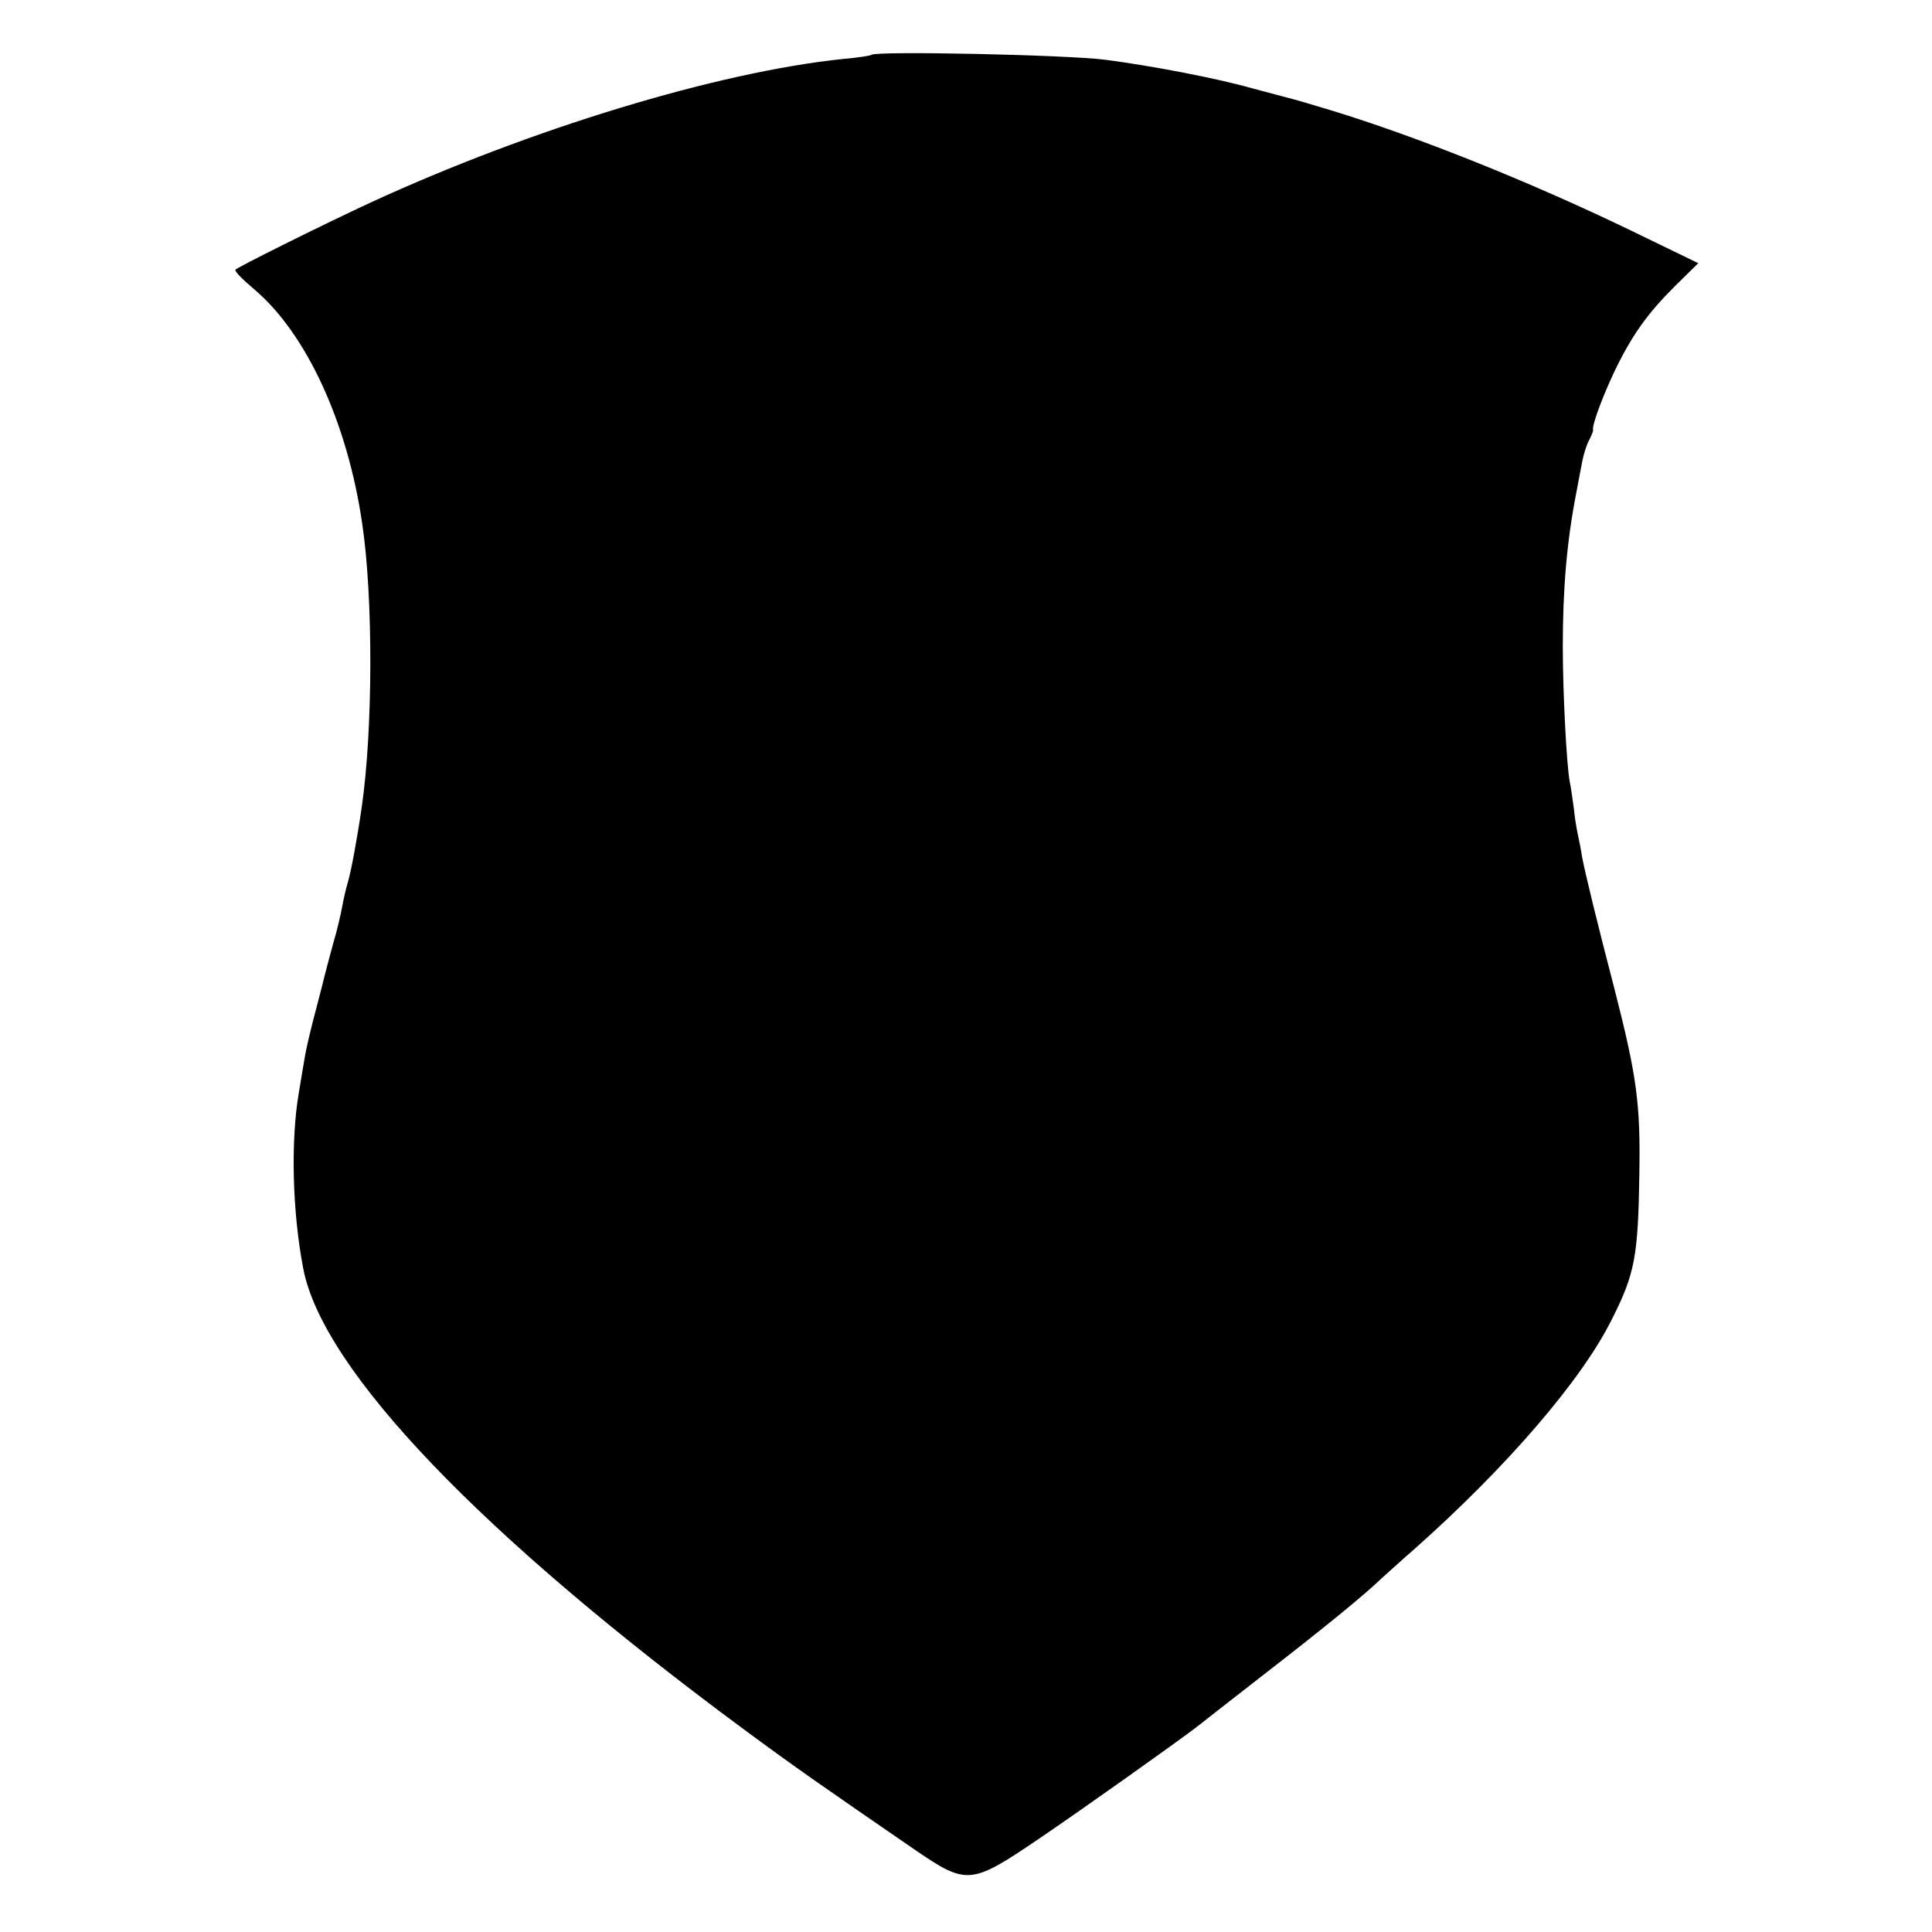 <?xml version="1.0" standalone="no"?>
<!DOCTYPE svg PUBLIC "-//W3C//DTD SVG 20010904//EN"
 "http://www.w3.org/TR/2001/REC-SVG-20010904/DTD/svg10.dtd">
<svg version="1.0" xmlns="http://www.w3.org/2000/svg"
 width="472pt" height="472pt" viewBox="0 0 472 472"
 preserveAspectRatio="xMidYMid meet">
<g transform="translate(0,472) scale(0.1,-0.1)"
fill="#000000" stroke="none">
<path d="M2129 4586 c-2 -2 -33 -7 -69 -10 -308 -32 -764 -171 -1155 -351
-125 -58 -325 -158 -330 -164 -2 -4 18 -24 44 -46 129 -108 230 -327 266 -575
27 -182 26 -502 -1 -690 -12 -83 -26 -157 -34 -185 -5 -16 -11 -43 -14 -60 -3
-16 -12 -57 -22 -90 -9 -33 -18 -67 -20 -75 -2 -8 -12 -49 -23 -90 -11 -41
-22 -88 -25 -105 -3 -16 -10 -59 -16 -95 -20 -117 -16 -290 11 -430 48 -247
432 -649 1079 -1127 126 -93 188 -136 415 -292 127 -87 137 -86 302 26 105 71
347 243 388 275 6 5 78 61 160 125 141 109 249 197 286 233 9 8 47 43 85 76
225 200 408 412 482 561 56 111 64 153 67 353 3 174 -6 240 -61 455 -41 157
-71 280 -79 322 -2 15 -7 39 -10 53 -3 14 -8 43 -10 65 -3 22 -7 51 -10 65 -8
43 -17 221 -17 330 0 142 10 259 33 376 5 28 12 63 15 79 3 15 10 38 16 49 6
12 11 23 10 26 -3 10 21 76 51 140 43 90 81 143 148 210 l58 57 -167 81 c-247
119 -519 228 -732 293 -76 23 -80 24 -115 33 -11 3 -45 12 -75 20 -84 24 -244
55 -360 70 -92 12 -560 22 -571 12z"/>
</g>
</svg>

